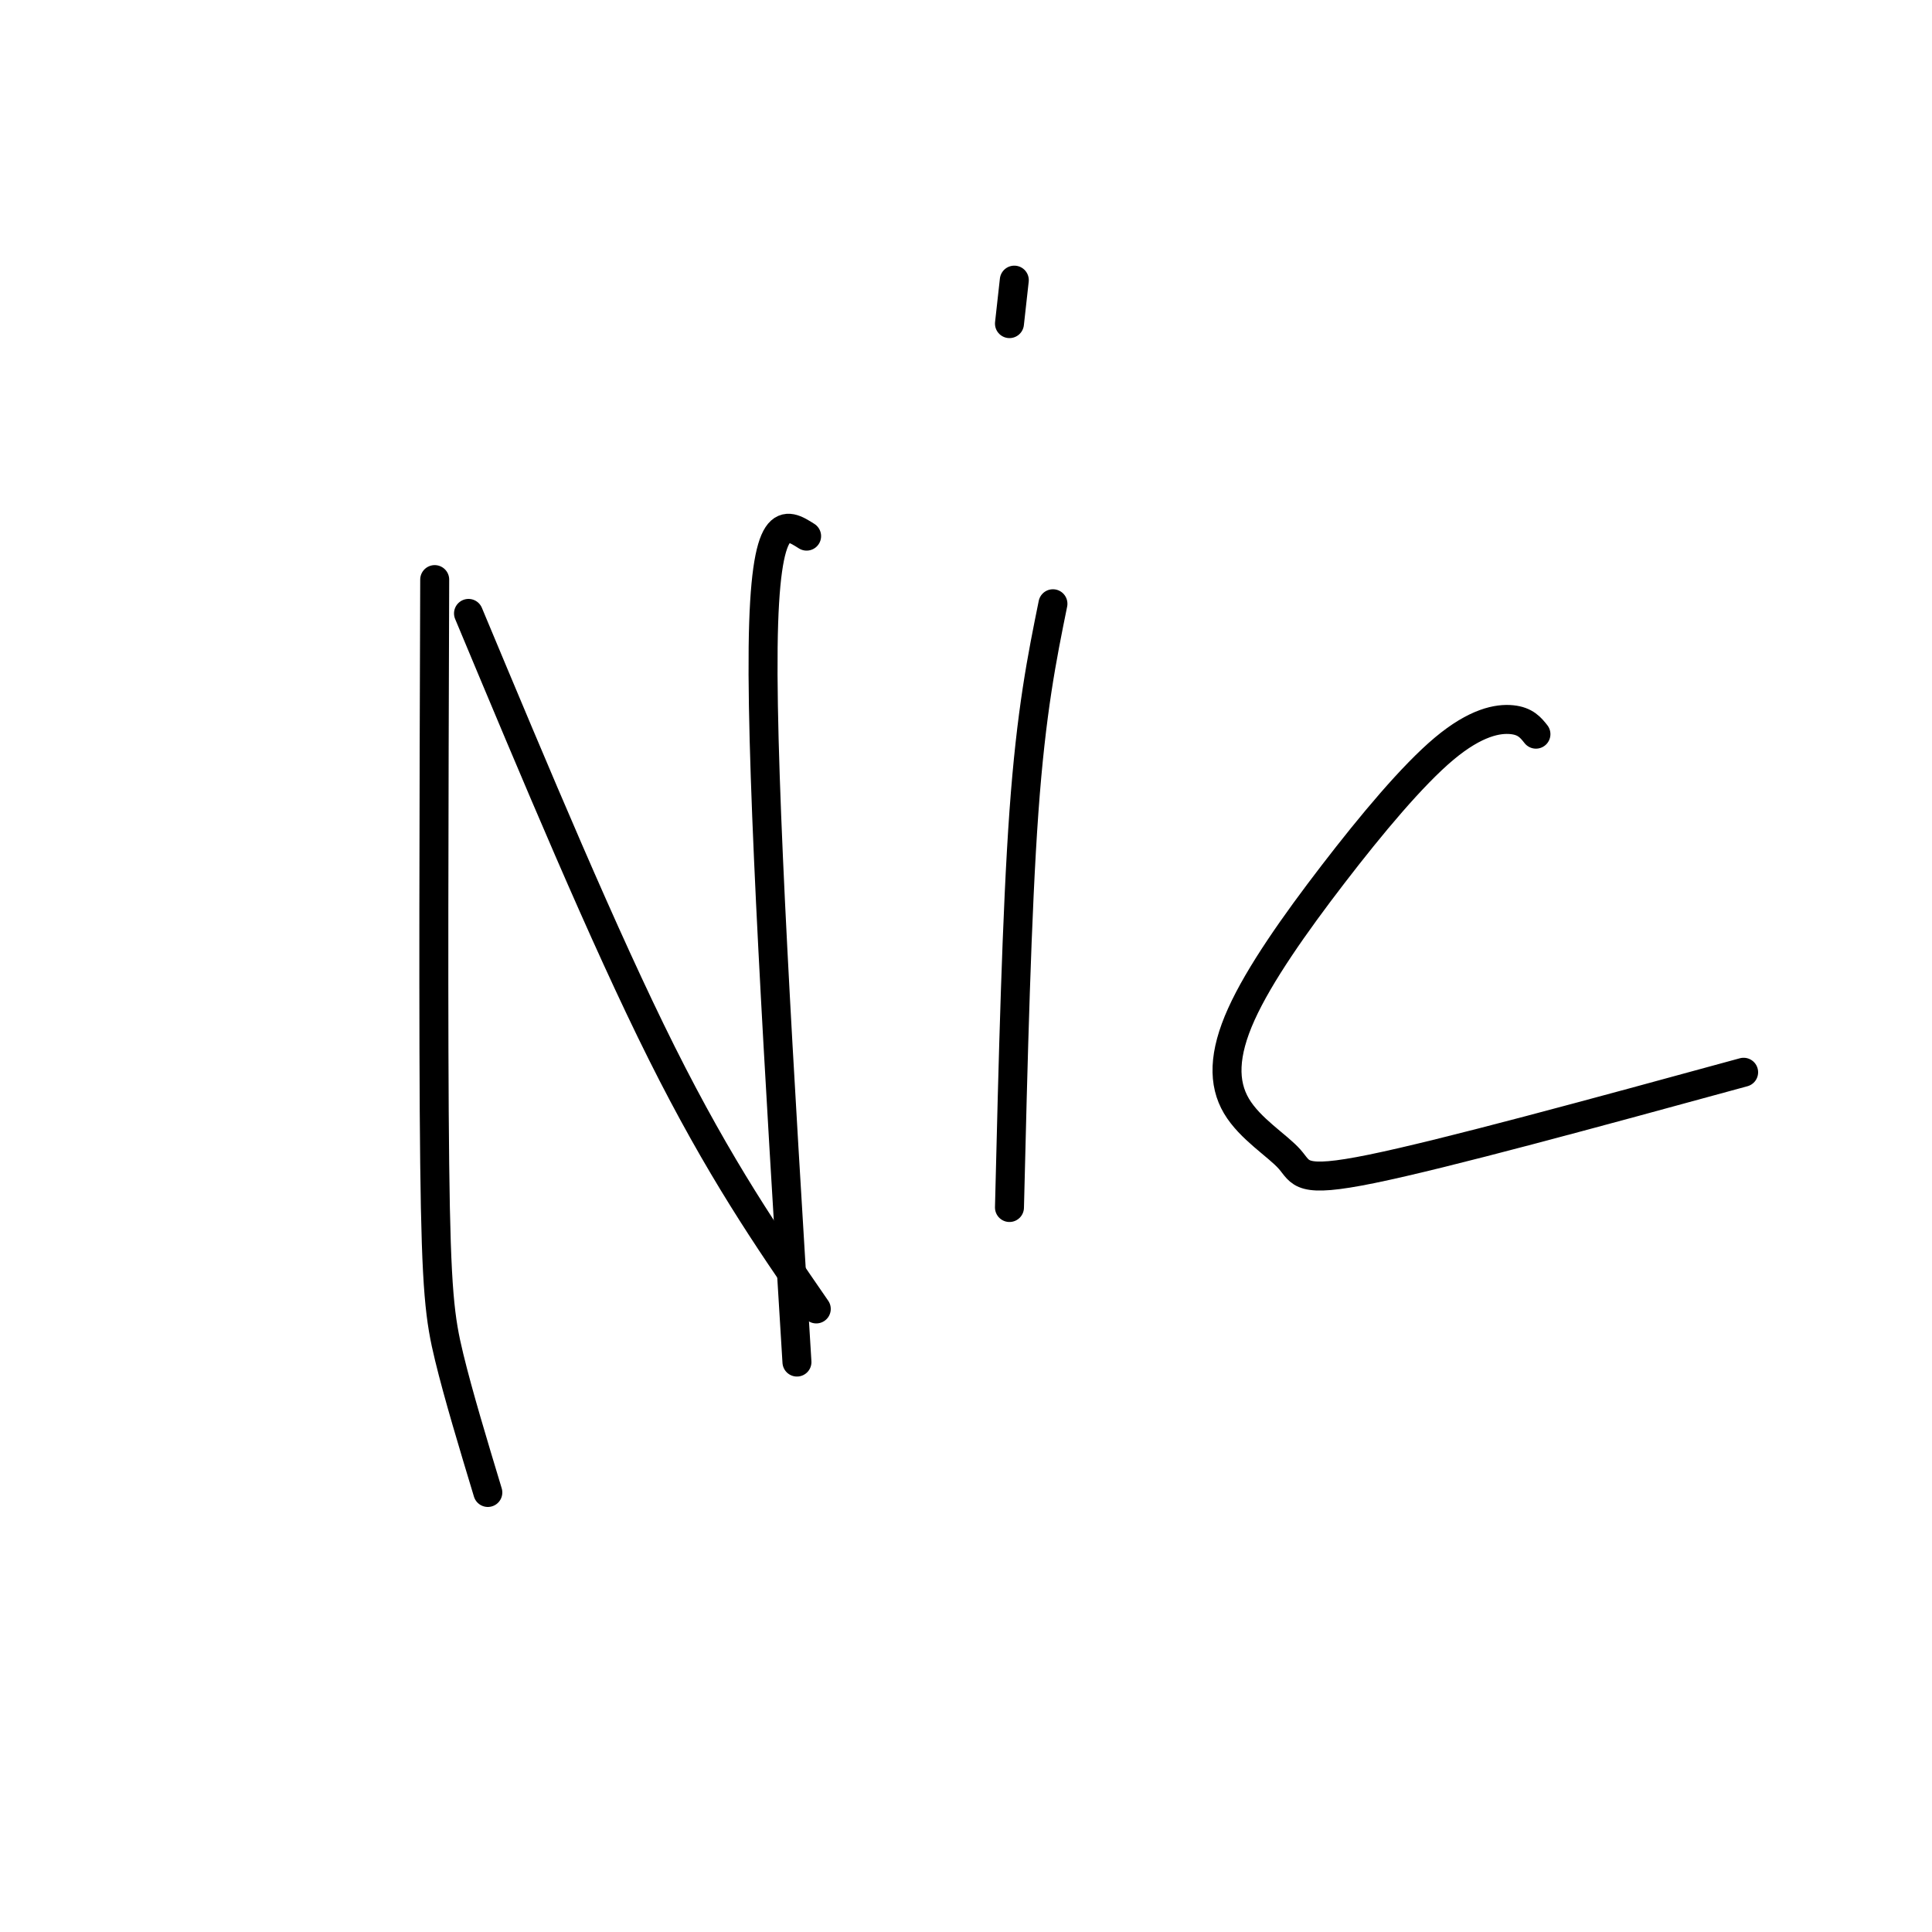 <svg viewBox='0 0 400 400' version='1.1' xmlns='http://www.w3.org/2000/svg' xmlns:xlink='http://www.w3.org/1999/xlink'><g fill='none' stroke='#000000' stroke-width='6' stroke-linecap='round' stroke-linejoin='round'><path d='M90,120c-0.156,47.267 -0.311,94.533 0,121c0.311,26.467 1.089,32.133 3,40c1.911,7.867 4.956,17.933 8,28'/><path d='M97,127c14.000,33.500 28.000,67.000 40,91c12.000,24.000 22.000,38.500 32,53'/><path d='M167,111c-4.333,-2.750 -8.667,-5.500 -9,23c-0.333,28.500 3.333,88.250 7,148'/><path d='M218,125c-2.250,11.083 -4.500,22.167 -6,43c-1.500,20.833 -2.250,51.417 -3,82'/><path d='M210,58c0.000,0.000 -1.000,9.000 -1,9'/><path d='M318,152c-1.080,-1.358 -2.159,-2.717 -5,-3c-2.841,-0.283 -7.443,0.509 -14,6c-6.557,5.491 -15.069,15.682 -23,26c-7.931,10.318 -15.283,20.762 -19,29c-3.717,8.238 -3.801,14.270 -1,19c2.801,4.730 8.485,8.158 11,11c2.515,2.842 1.861,5.098 17,2c15.139,-3.098 46.069,-11.549 77,-20'/></g>
</svg>